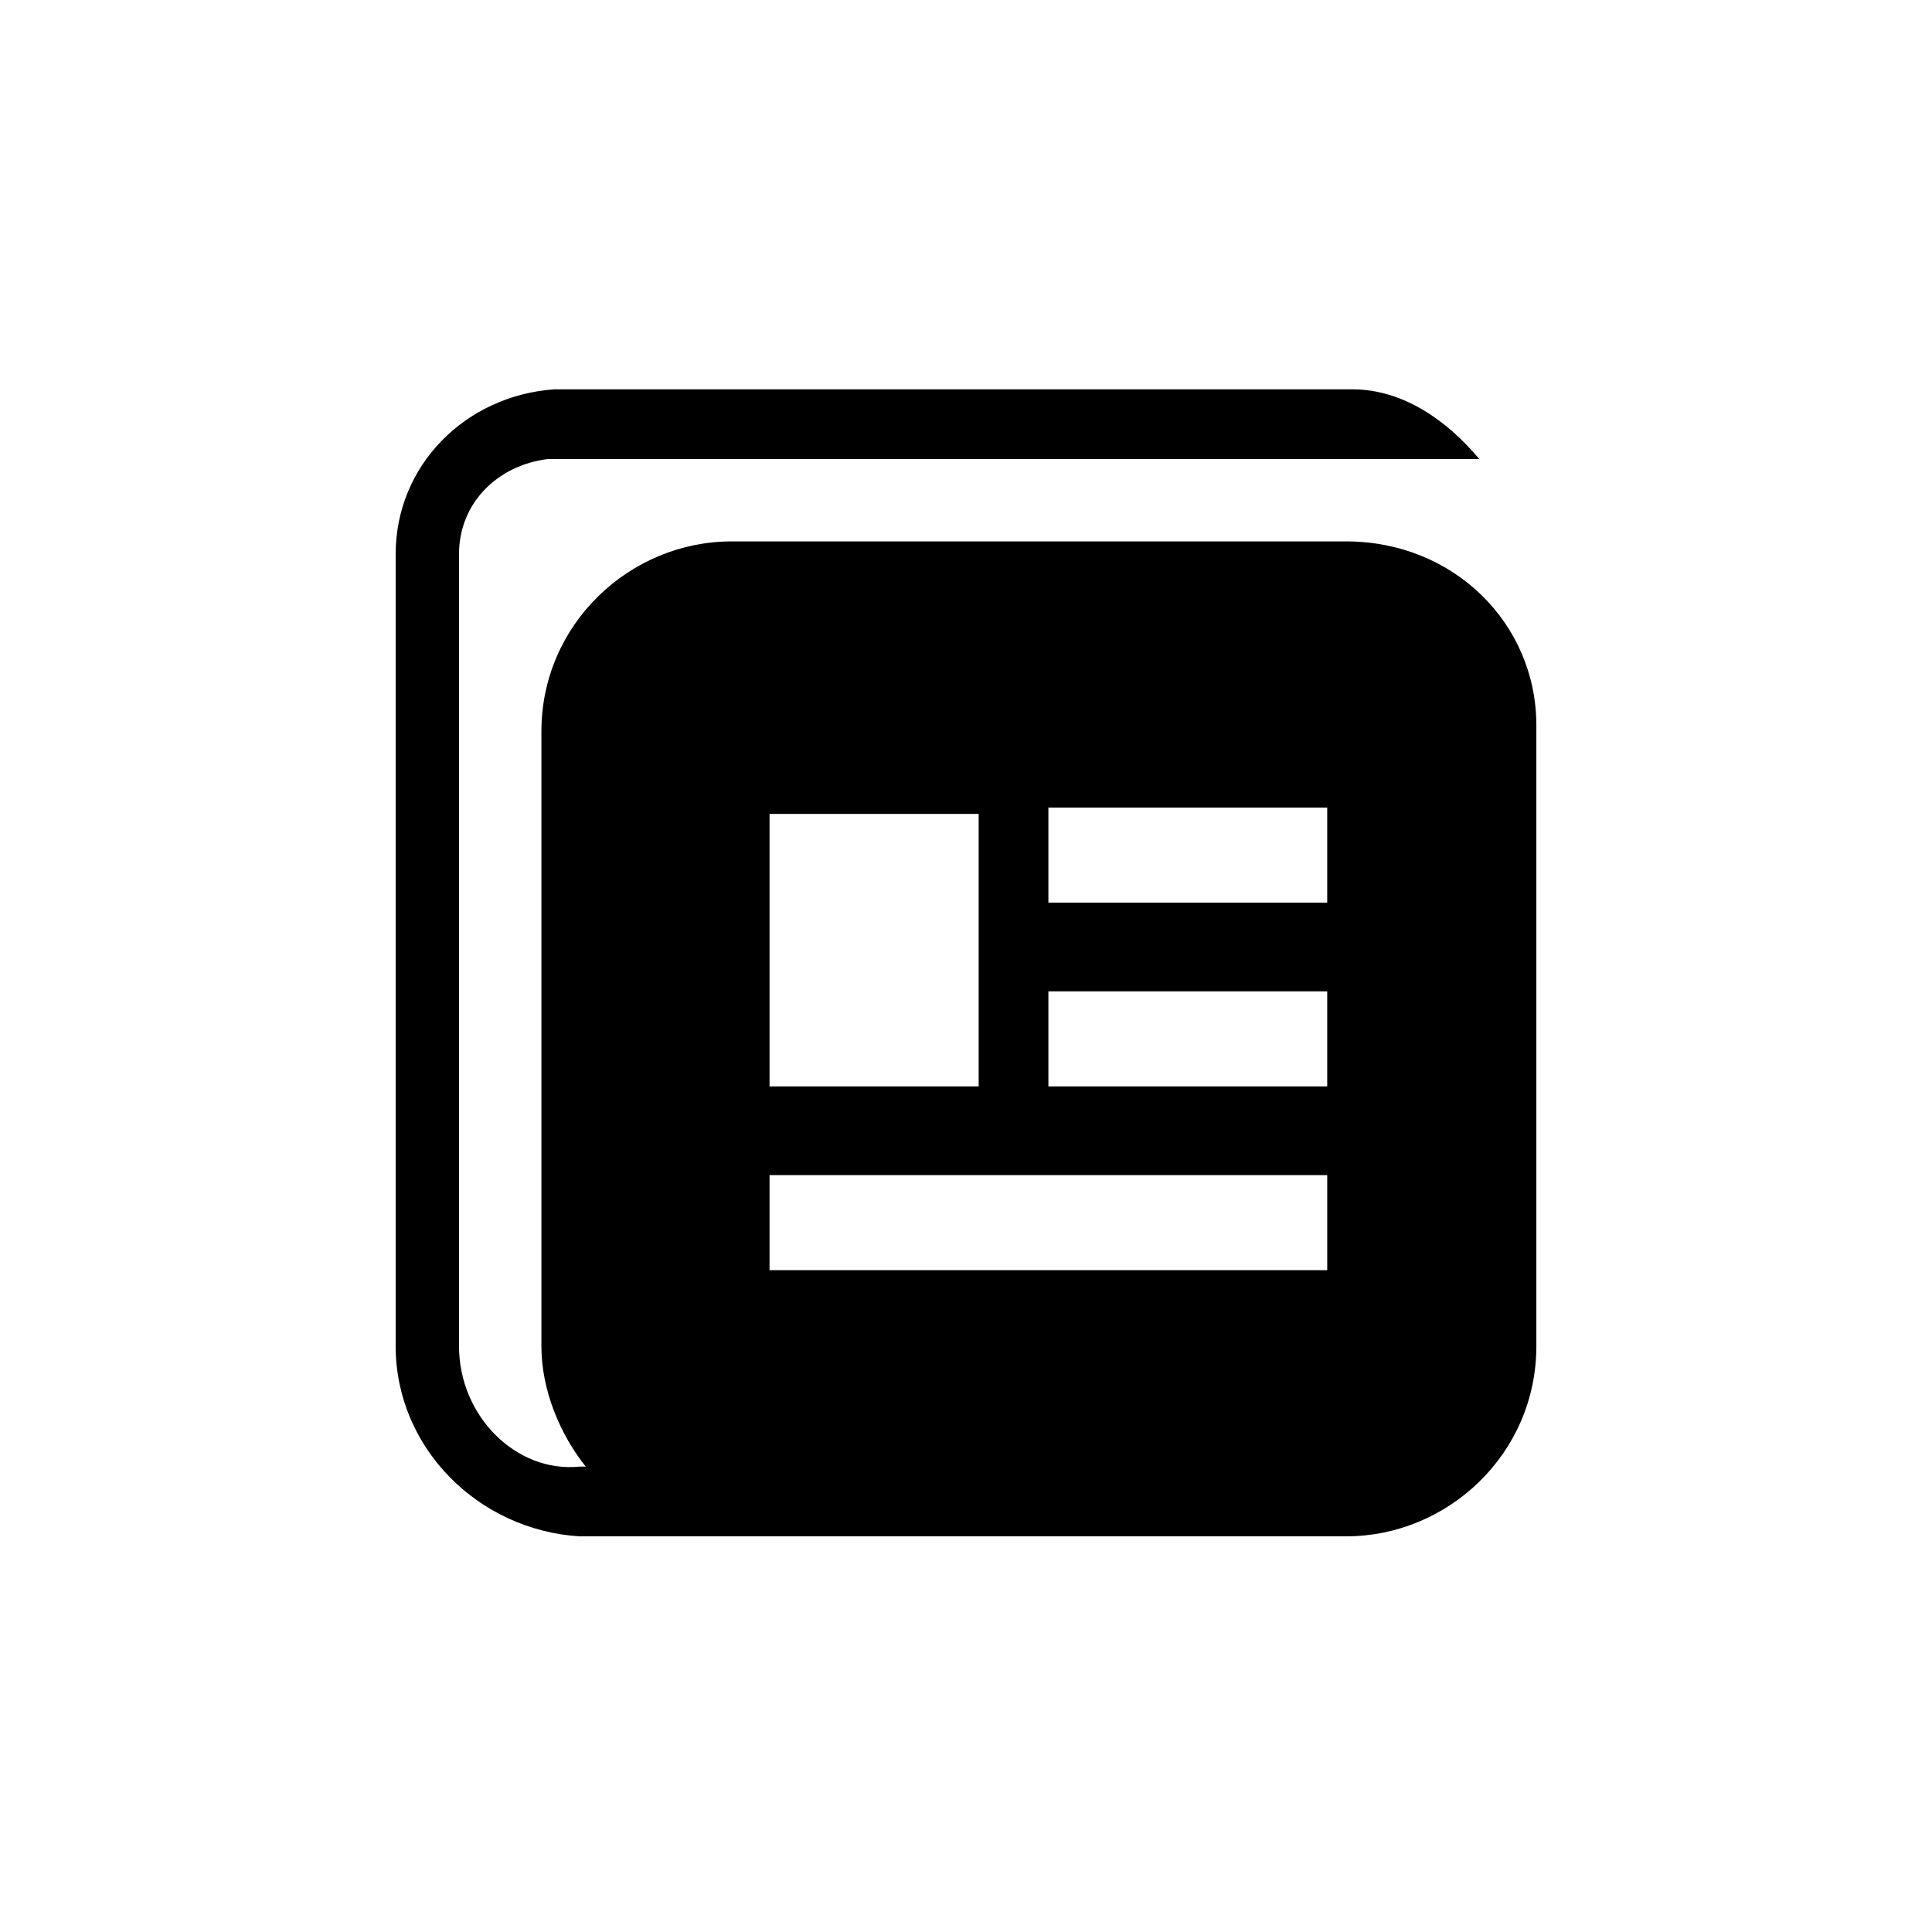 <?xml version="1.0" encoding="UTF-8"?>
<!-- Uploaded to: SVG Repo, www.svgrepo.com, Generator: SVG Repo Mixer Tools -->
<svg fill="#000000" width="800px" height="800px" version="1.1" viewBox="144 144 512 512" xmlns="http://www.w3.org/2000/svg">
 <path d="m500.76 287.48h-162.9c-26.871 0-50.383 21.832-50.383 50.383v162.9c0 11.754 5.039 23.512 11.754 31.906h-1.676c-16.797 1.68-31.91-13.434-31.91-31.906v-209.92c0-13.434 10.078-23.512 23.512-25.191h246.87c-8.398-10.078-20.152-18.473-33.586-18.473h-211.6c-23.512 1.68-41.984 20.152-41.984 43.664v209.92c0 26.871 21.832 48.703 48.703 50.383h38.625 1.68l162.9-0.004c26.871 0 50.383-21.832 50.383-50.383v-164.58c-0.004-26.867-21.836-48.699-50.383-48.699zm-152.82 167.94h147.79v25.191h-147.79zm0-23.512v-72.211h55.418v72.211zm73.895 0v-25.191h73.891v25.191zm0-48.703v-25.191h73.891v25.191z"/>
</svg>